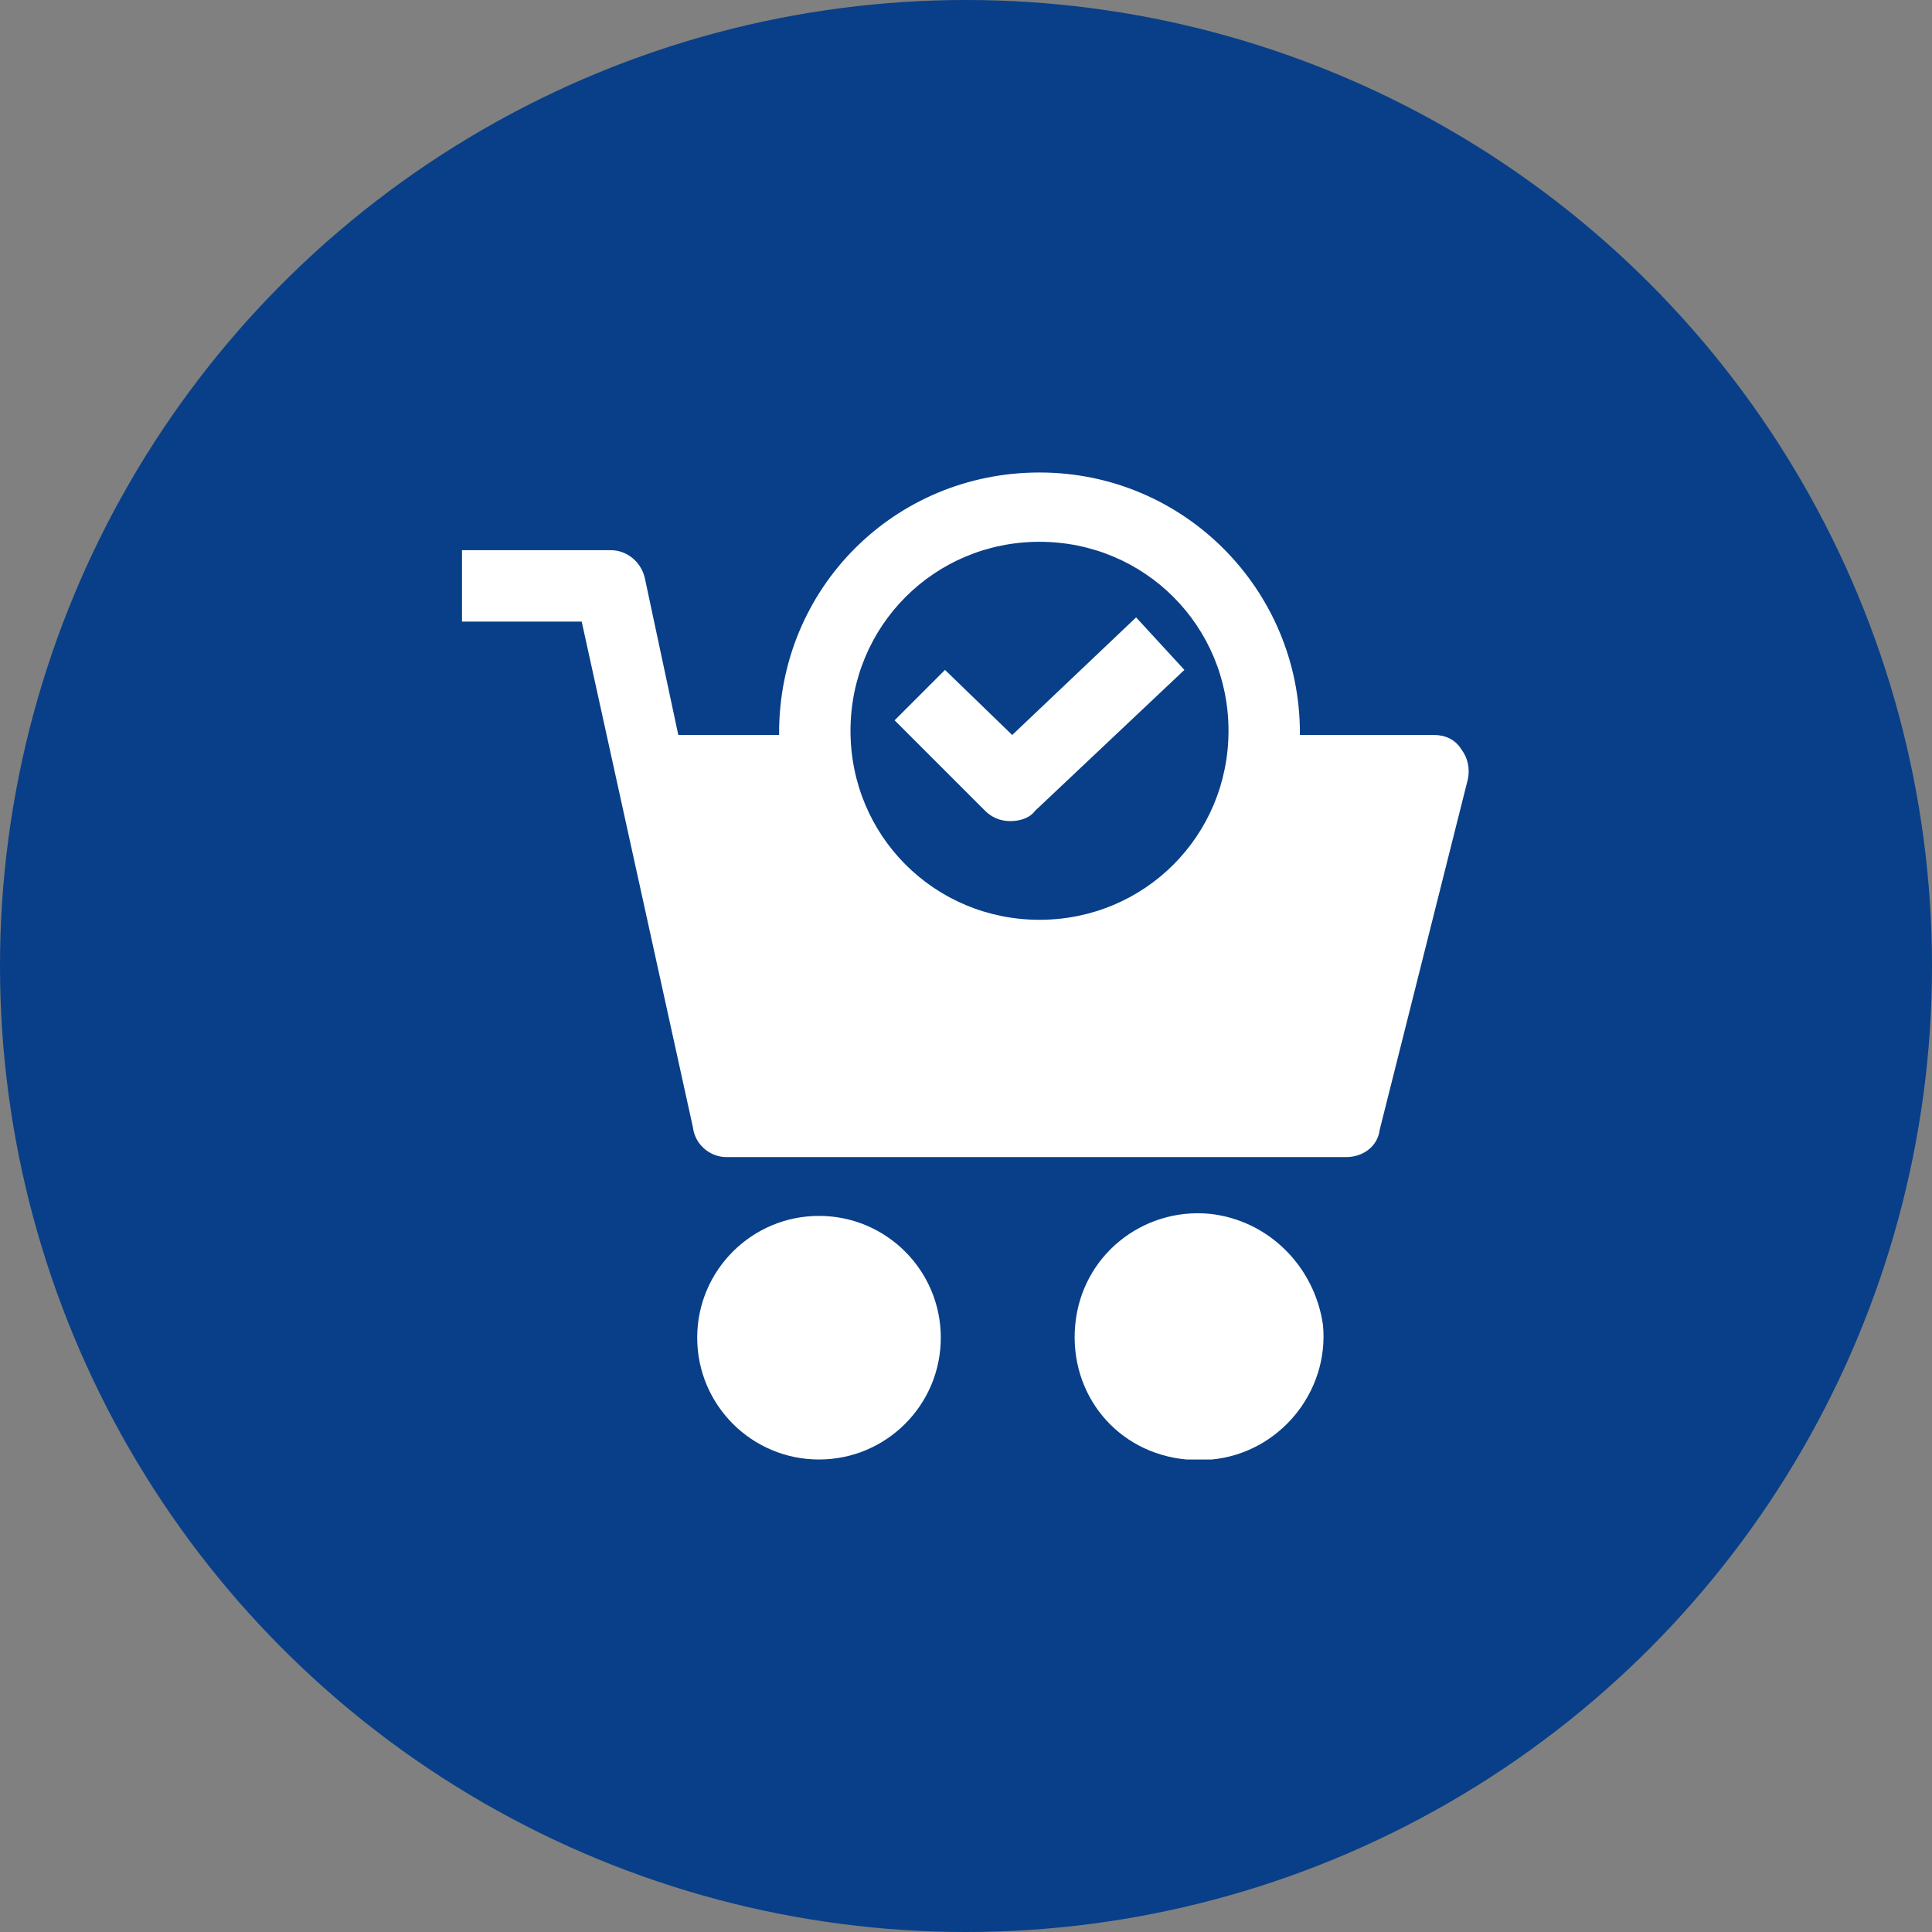 <?xml version="1.0" encoding="utf-8"?>
<!-- Generator: Adobe Illustrator 21.0.0, SVG Export Plug-In . SVG Version: 6.00 Build 0)  -->
<svg version="1.1" id="Layer_1" xmlns="http://www.w3.org/2000/svg" xmlns:xlink="http://www.w3.org/1999/xlink" x="0px" y="0px"
	 width="92px" height="92px" viewBox="0 0 92 92" style="enable-background:new 0 0 92 92;" xml:space="preserve">
<rect x="0" y="0" width="92" height="92" fill="#808080" stroke="none"/>
<style type="text/css">
	.st0{fill:#083F88;}
	.st1{fill:#FFFFFF;}
</style>
<g>
	<circle class="st0" cx="46" cy="46" r="46"/>
	<g>
		<circle class="st1" cx="39" cy="63.7" r="5.8"/>
		<path class="st1" d="M57.6,57.8c-3.2-0.3-6.1,2-6.4,5.3s2,6.1,5.3,6.4c0.4,0,0.8,0,1.2,0c3.2-0.3,5.6-3.2,5.3-6.4
			C62.6,60.3,60.4,58.1,57.6,57.8L57.6,57.8z"/>
		<path class="st1" d="M68.3,35h-6.4v-0.1c0-6.8-5.5-12.4-12.4-12.4S37.1,28,37.1,34.9c0,0,0,0,0,0V35h-4.8l-1.6-7.5
			c-0.2-0.8-0.9-1.3-1.6-1.3H22v3.4h5.7L33,53.7c0.1,0.8,0.8,1.4,1.6,1.4h29.5c0.8,0,1.5-0.5,1.6-1.3l4.2-16.7c0.1-0.5,0-1-0.3-1.4
			C69.3,35.2,68.8,35,68.3,35z M49.5,43.8c-5,0-9-4-9-9s4-9,9-9c5,0,9,4,9,9C58.5,39.8,54.5,43.8,49.5,43.8z"/>
		<path class="st1" d="M48.2,35L45,31.9l-2.4,2.4l4.3,4.3c0.3,0.3,0.7,0.5,1.2,0.5c0.4,0,0.9-0.1,1.2-0.5l7.1-6.7l-2.3-2.5L48.2,35z
			"/>
	</g>
</g>
</svg>
